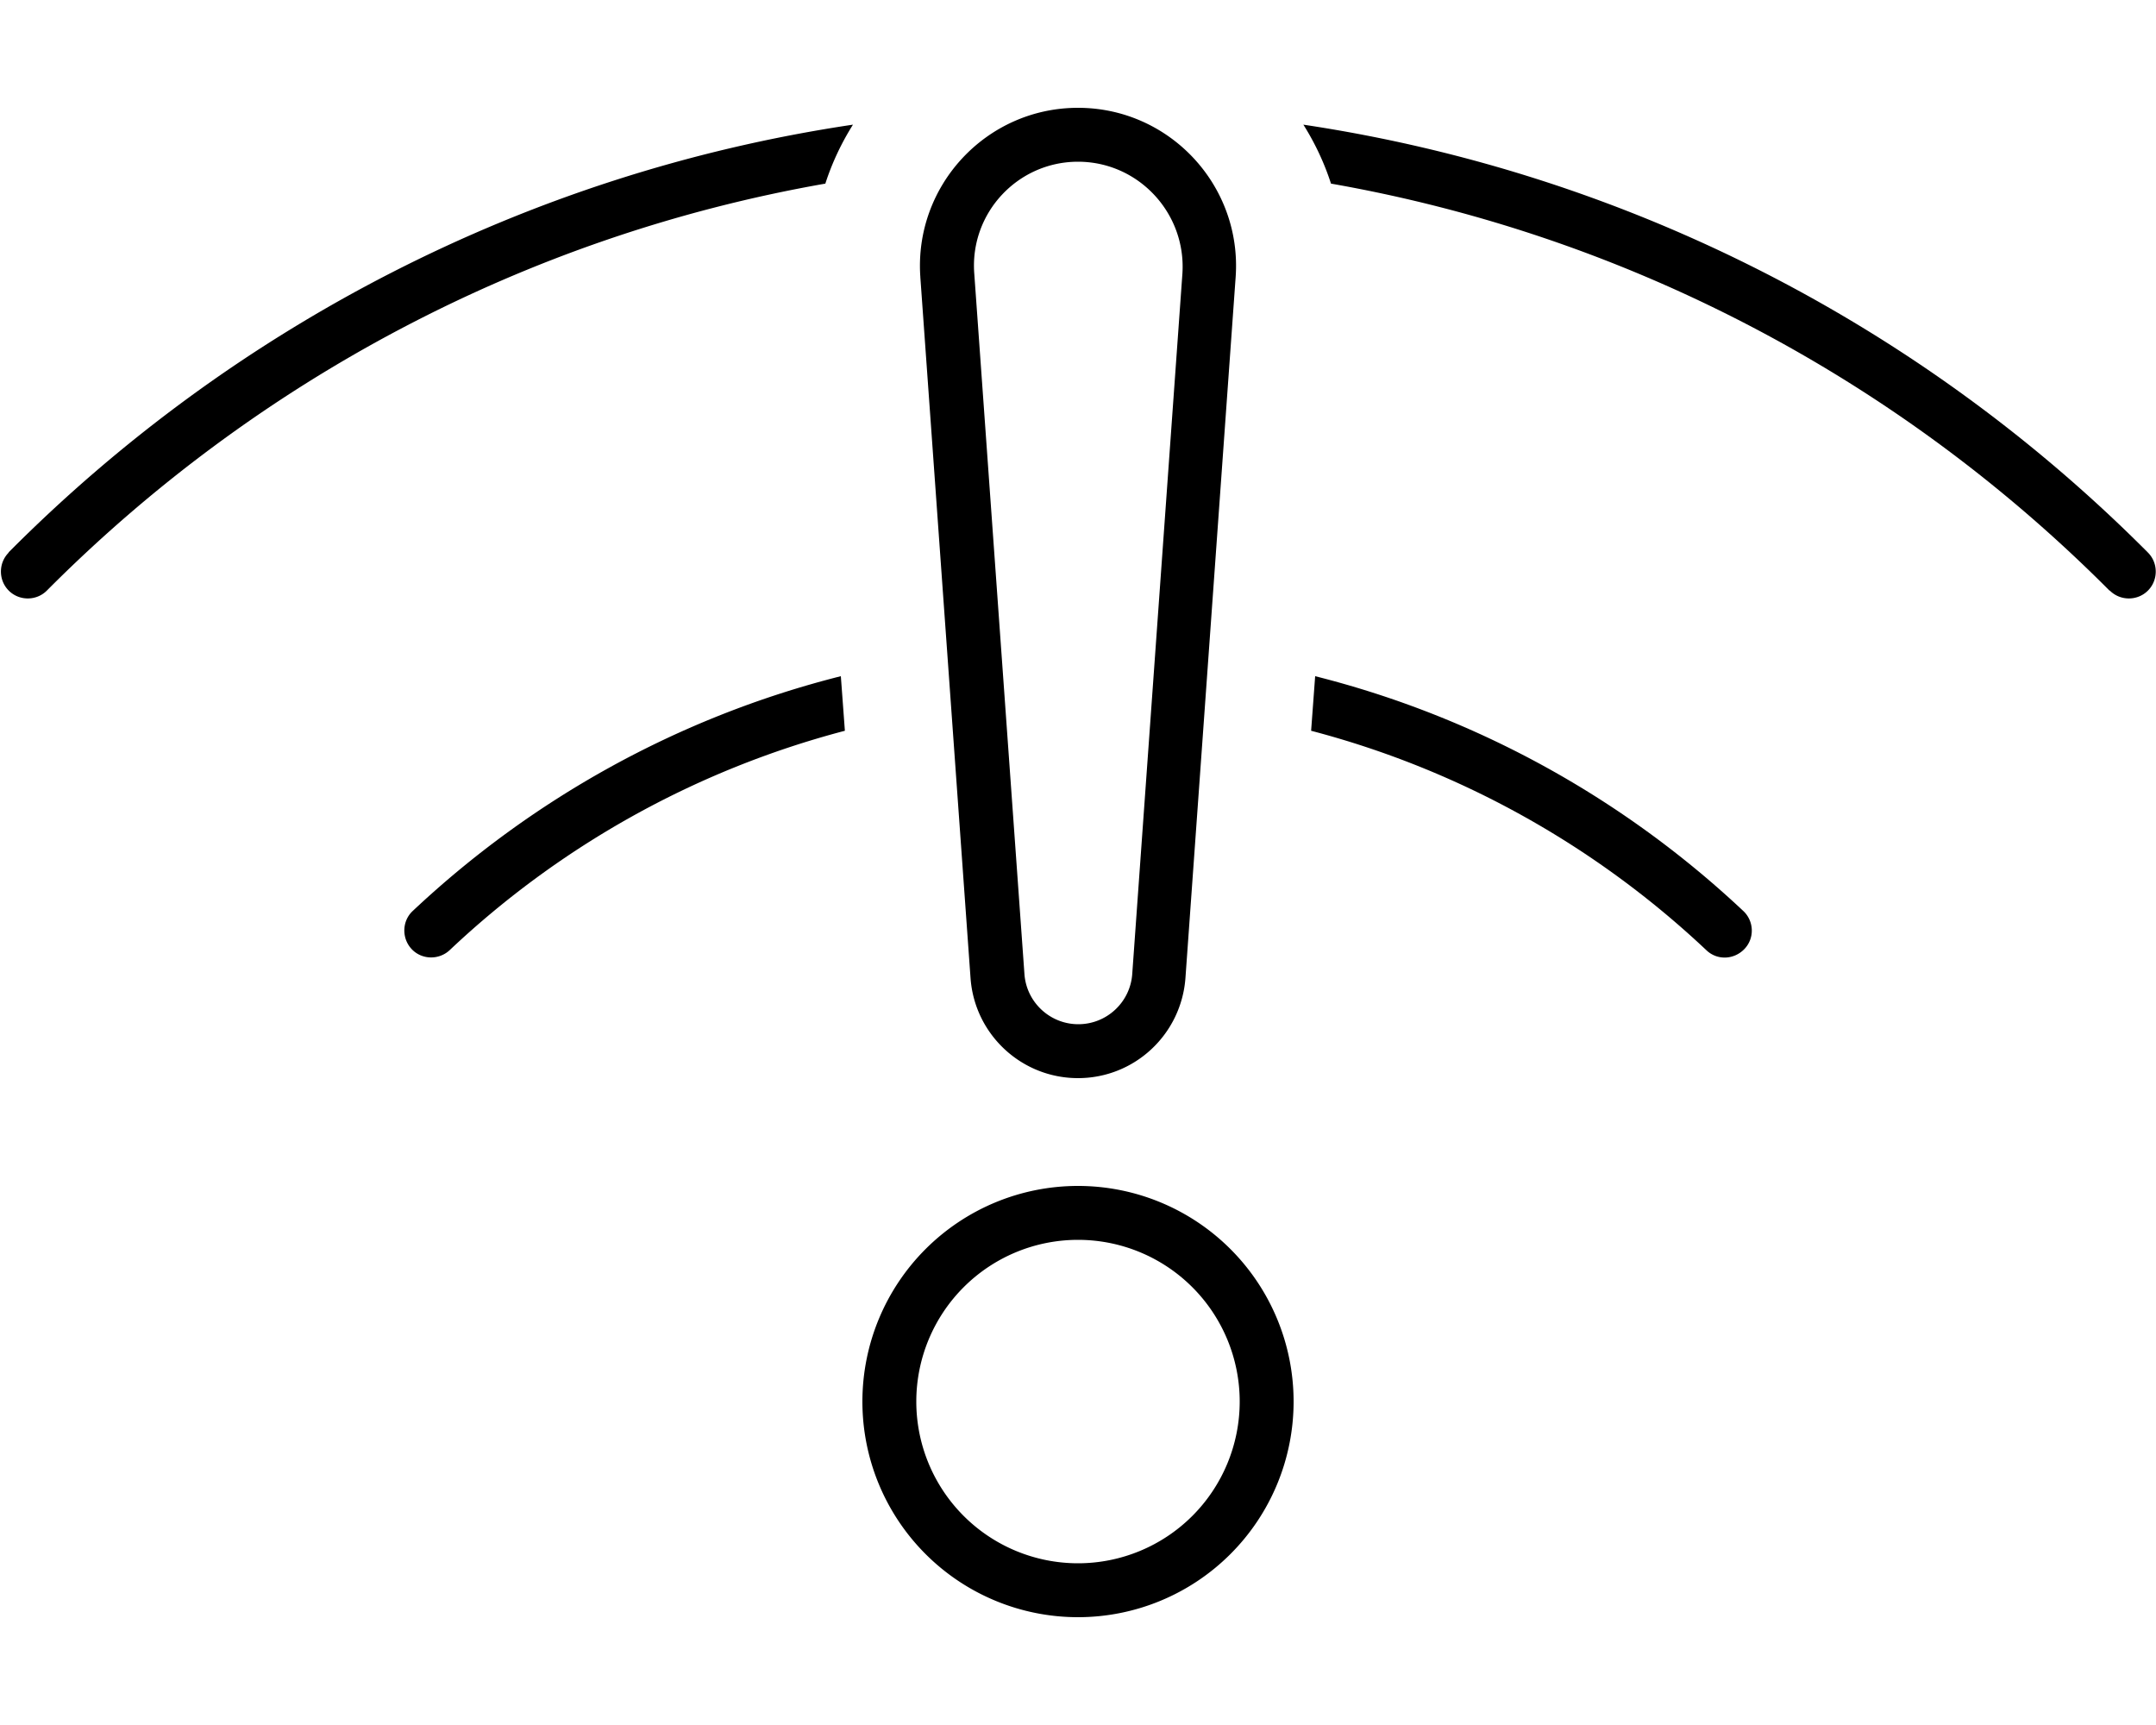 <svg xmlns="http://www.w3.org/2000/svg" viewBox="0 0 640 512"><!--! Font Awesome Pro 6.5.0 by @fontawesome - https://fontawesome.com License - https://fontawesome.com/license (Commercial License) Copyright 2023 Fonticons, Inc. --><path d="M289.2 81.1l14.9 208c.6 8.4 7.6 14.9 16 14.9s15.4-6.5 16-14.9l14.9-208C352.1 63.2 337.9 48 320 48s-32.1 15.2-30.8 33.1zm-16 1.1C271.3 55.1 292.8 32 320 32s48.7 23.1 46.8 50.2l-14.9 208C350.7 307 336.8 320 320 320s-30.7-13-31.9-29.7l-14.9-208zM122.5 270.4c35.2-33.1 78.7-57.5 127.1-69.7l1.2 16.2C206.2 228.6 166 251.3 133.5 282c-3.2 3-8.3 2.9-11.3-.3s-2.9-8.3 .3-11.3zm267.9-69.7c48.4 12.2 91.9 36.6 127.1 69.7c3.2 3 3.4 8.1 .3 11.3s-8.1 3.4-11.3 .3c-32.6-30.7-72.7-53.4-117.3-65.1l1.2-16.2zm235.8-25.4C564.7 113.5 484.6 70.2 395.1 54.5c-2-6.2-4.8-12.1-8.2-17.5c97.3 14.6 184.4 60.4 250.7 127c3.1 3.1 3.1 8.2 0 11.3s-8.2 3.1-11.3 0zM2.5 164C68.7 97.4 155.8 51.5 253.2 37c-3.4 5.4-6.2 11.3-8.2 17.5c-89.6 15.7-169.6 59-231.1 120.8c-3.1 3.1-8.2 3.1-11.3 0s-3.1-8.2 0-11.3zM384 416a64 64 0 1 1 -128 0 64 64 0 1 1 128 0zm-64 48a48 48 0 1 0 0-96 48 48 0 1 0 0 96z"/></svg>